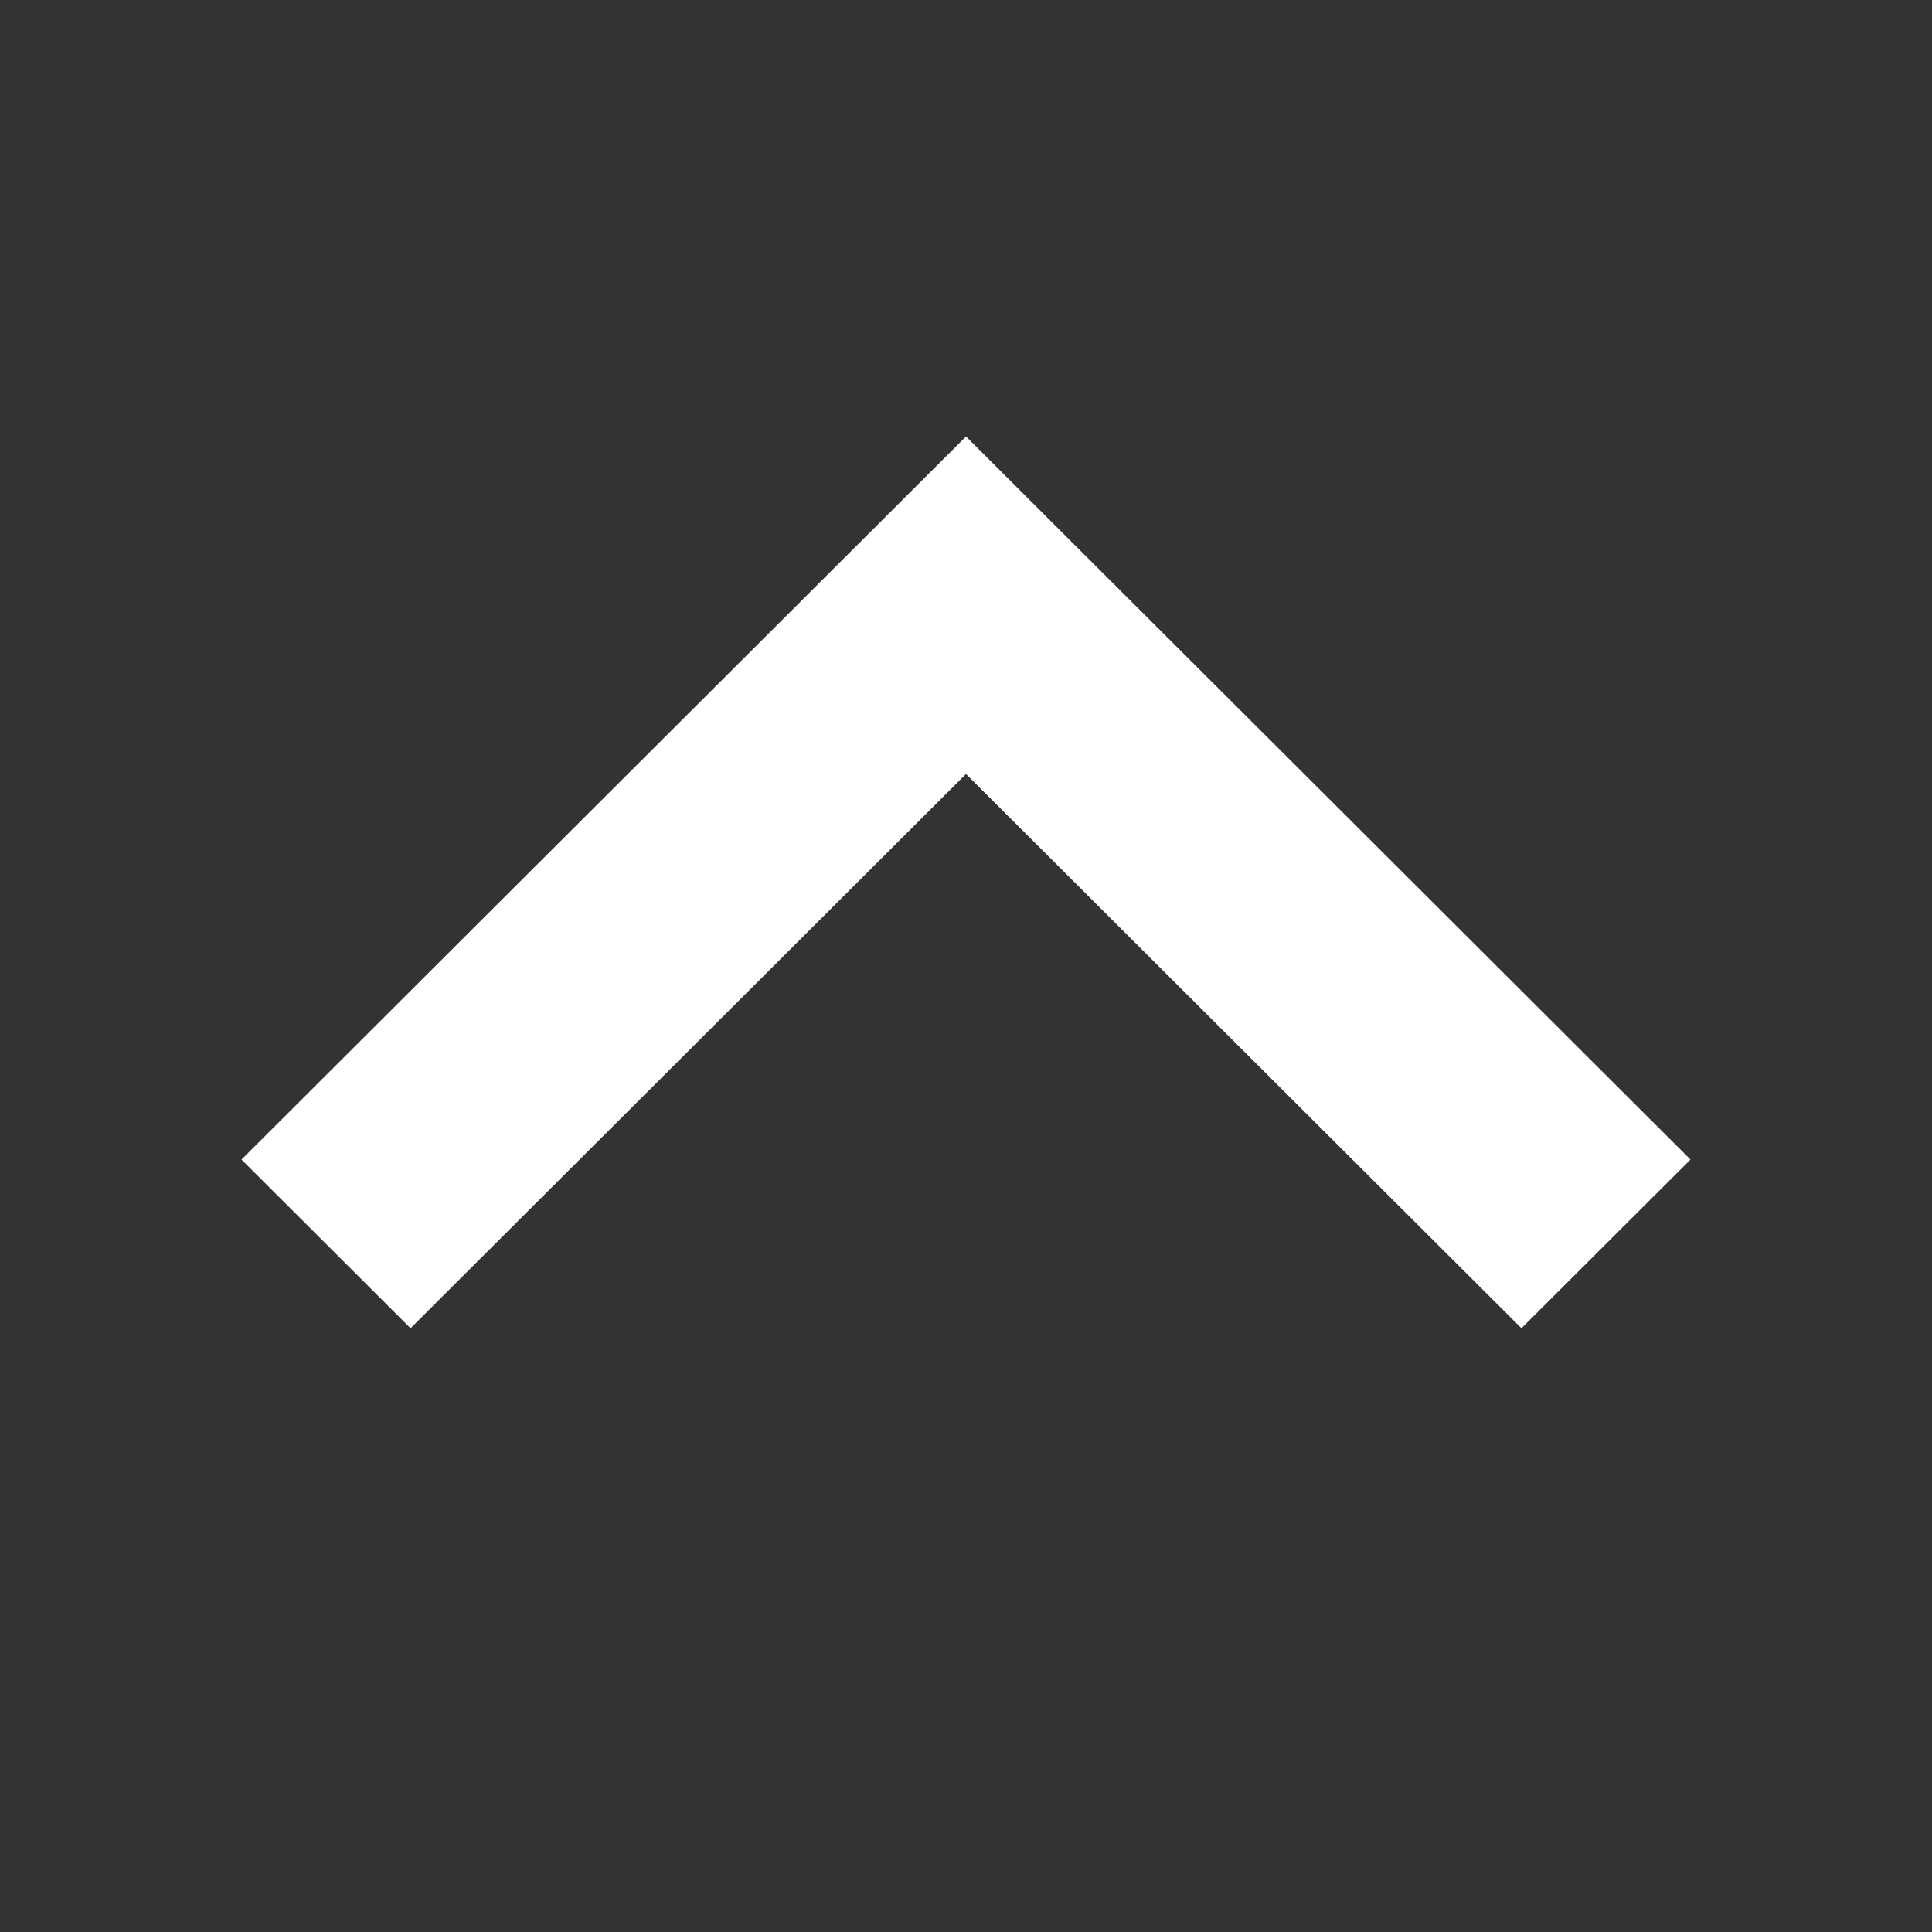 <svg width="16" height="16" viewBox="0 0 16 16" fill="none" xmlns="http://www.w3.org/2000/svg">
<rect x="0" y="0" width="16" height="16" fill="#333333" stroke="none"/>
<path d="M8 6.41L3.4 11L2 9.603L8 3.615L14 9.603L12.6 11L8 6.41Z" fill="white"/>
</svg>
